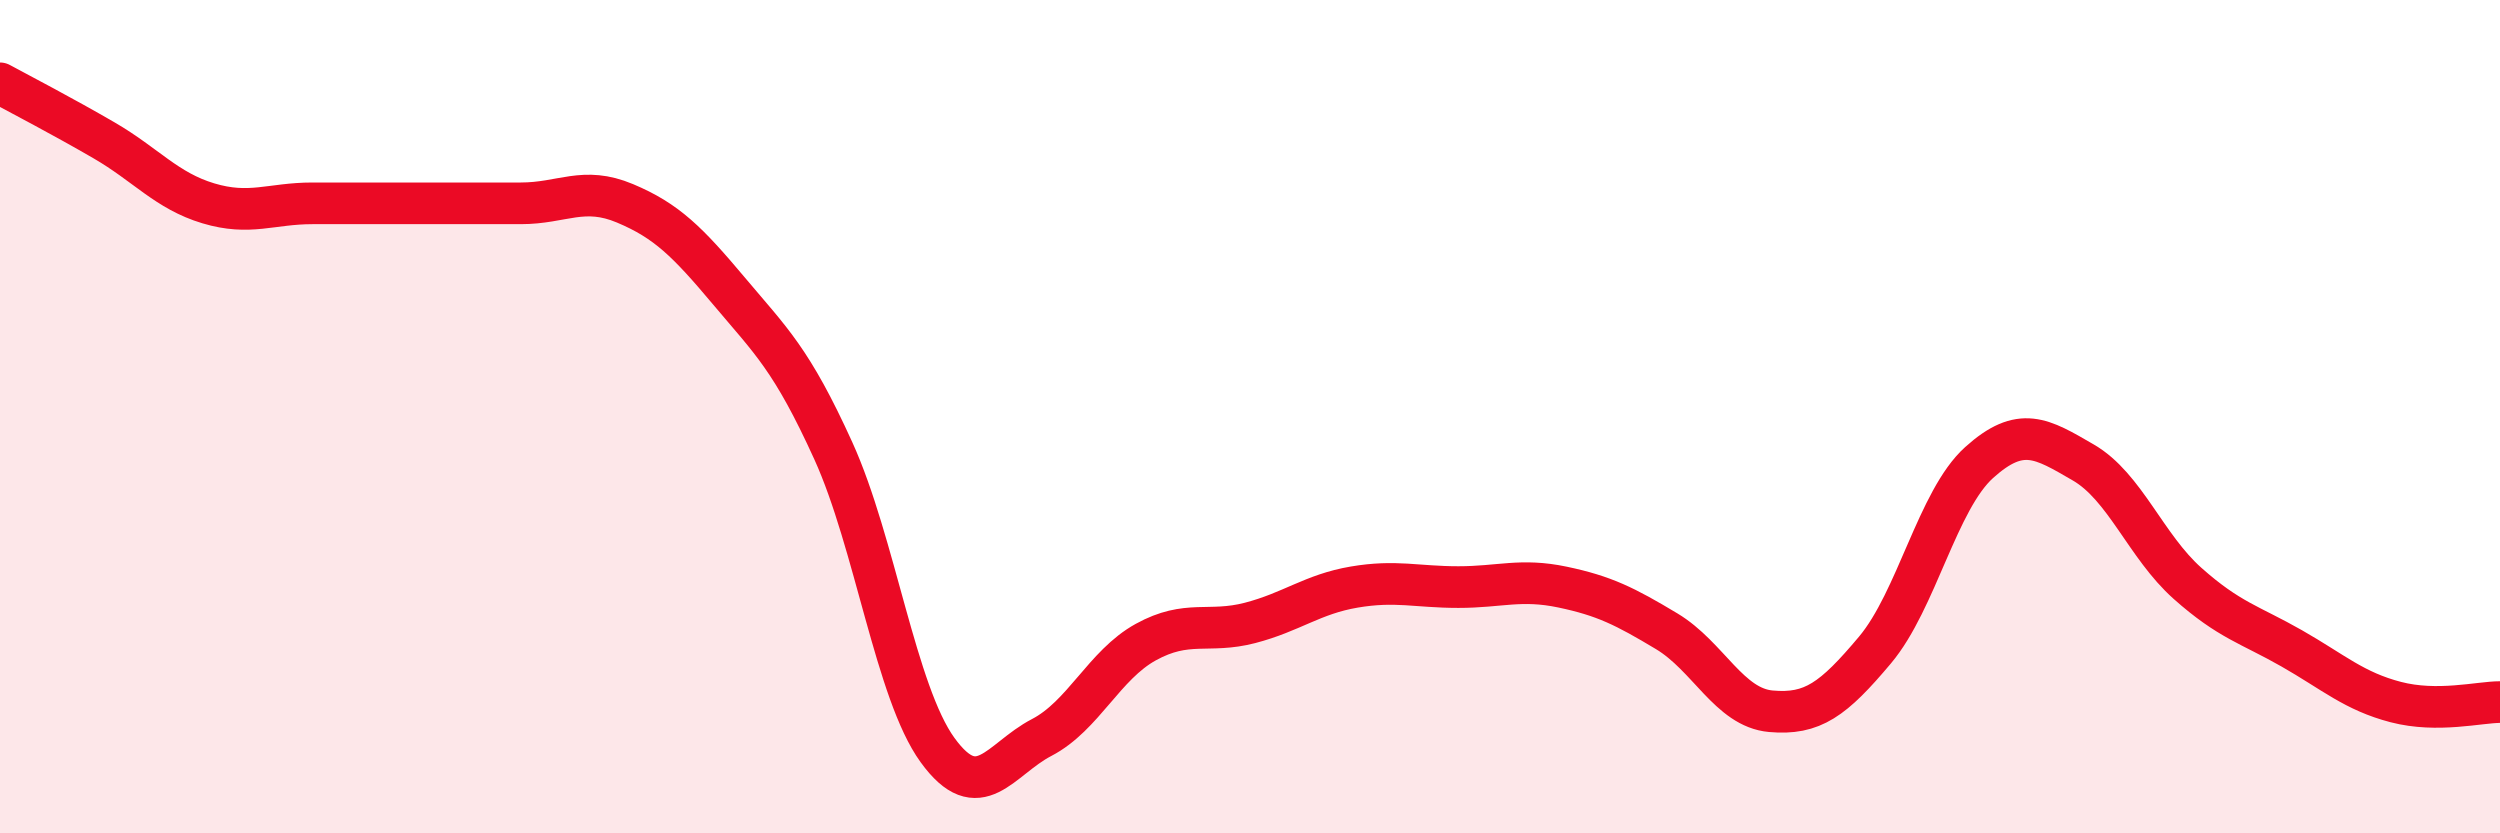 
    <svg width="60" height="20" viewBox="0 0 60 20" xmlns="http://www.w3.org/2000/svg">
      <path
        d="M 0,2 C 0.5,2.27 1.5,2.79 2.5,3.37 C 3.5,3.95 4,4.58 5,4.88 C 6,5.18 6.5,4.88 7.5,4.88 C 8.5,4.88 9,4.88 10,4.88 C 11,4.88 11.5,4.88 12.5,4.88 C 13.5,4.88 14,4.46 15,4.88 C 16,5.3 16.5,5.8 17.5,6.99 C 18.5,8.18 19,8.62 20,10.82 C 21,13.02 21.5,16.62 22.5,18 C 23.5,19.38 24,18.22 25,17.7 C 26,17.18 26.5,15.96 27.5,15.41 C 28.5,14.86 29,15.21 30,14.95 C 31,14.69 31.5,14.26 32.5,14.09 C 33.5,13.92 34,14.09 35,14.09 C 36,14.09 36.5,13.88 37.5,14.09 C 38.5,14.3 39,14.55 40,15.15 C 41,15.75 41.5,16.98 42.5,17.07 C 43.5,17.16 44,16.79 45,15.6 C 46,14.41 46.5,12 47.5,11.1 C 48.5,10.2 49,10.52 50,11.1 C 51,11.68 51.5,13.11 52.5,14 C 53.5,14.89 54,14.99 55,15.56 C 56,16.13 56.5,16.59 57.5,16.85 C 58.5,17.11 59.5,16.85 60,16.85L60 20L0 20Z"
        fill="#EB0A25"
        opacity="0.1"
        stroke-linecap="round"
        stroke-linejoin="round"
      />
      <path
        d="M 0,2 C 0.5,2.27 1.5,2.79 2.5,3.37 C 3.5,3.95 4,4.58 5,4.88 C 6,5.18 6.5,4.88 7.5,4.88 C 8.5,4.88 9,4.88 10,4.88 C 11,4.88 11.5,4.88 12.5,4.88 C 13.5,4.88 14,4.46 15,4.88 C 16,5.3 16.5,5.8 17.5,6.99 C 18.5,8.18 19,8.62 20,10.82 C 21,13.02 21.5,16.62 22.5,18 C 23.5,19.38 24,18.22 25,17.7 C 26,17.18 26.5,15.96 27.5,15.41 C 28.5,14.86 29,15.21 30,14.95 C 31,14.69 31.5,14.26 32.5,14.09 C 33.5,13.92 34,14.09 35,14.09 C 36,14.09 36.5,13.88 37.5,14.09 C 38.5,14.3 39,14.55 40,15.15 C 41,15.75 41.5,16.98 42.5,17.07 C 43.5,17.16 44,16.79 45,15.6 C 46,14.41 46.5,12 47.5,11.1 C 48.5,10.2 49,10.52 50,11.1 C 51,11.68 51.5,13.11 52.5,14 C 53.5,14.89 54,14.99 55,15.56 C 56,16.13 56.5,16.59 57.5,16.85 C 58.5,17.11 59.5,16.85 60,16.85"
        stroke="#EB0A25"
        stroke-width="1"
        fill="none"
        stroke-linecap="round"
        stroke-linejoin="round"
      />
    </svg>
  